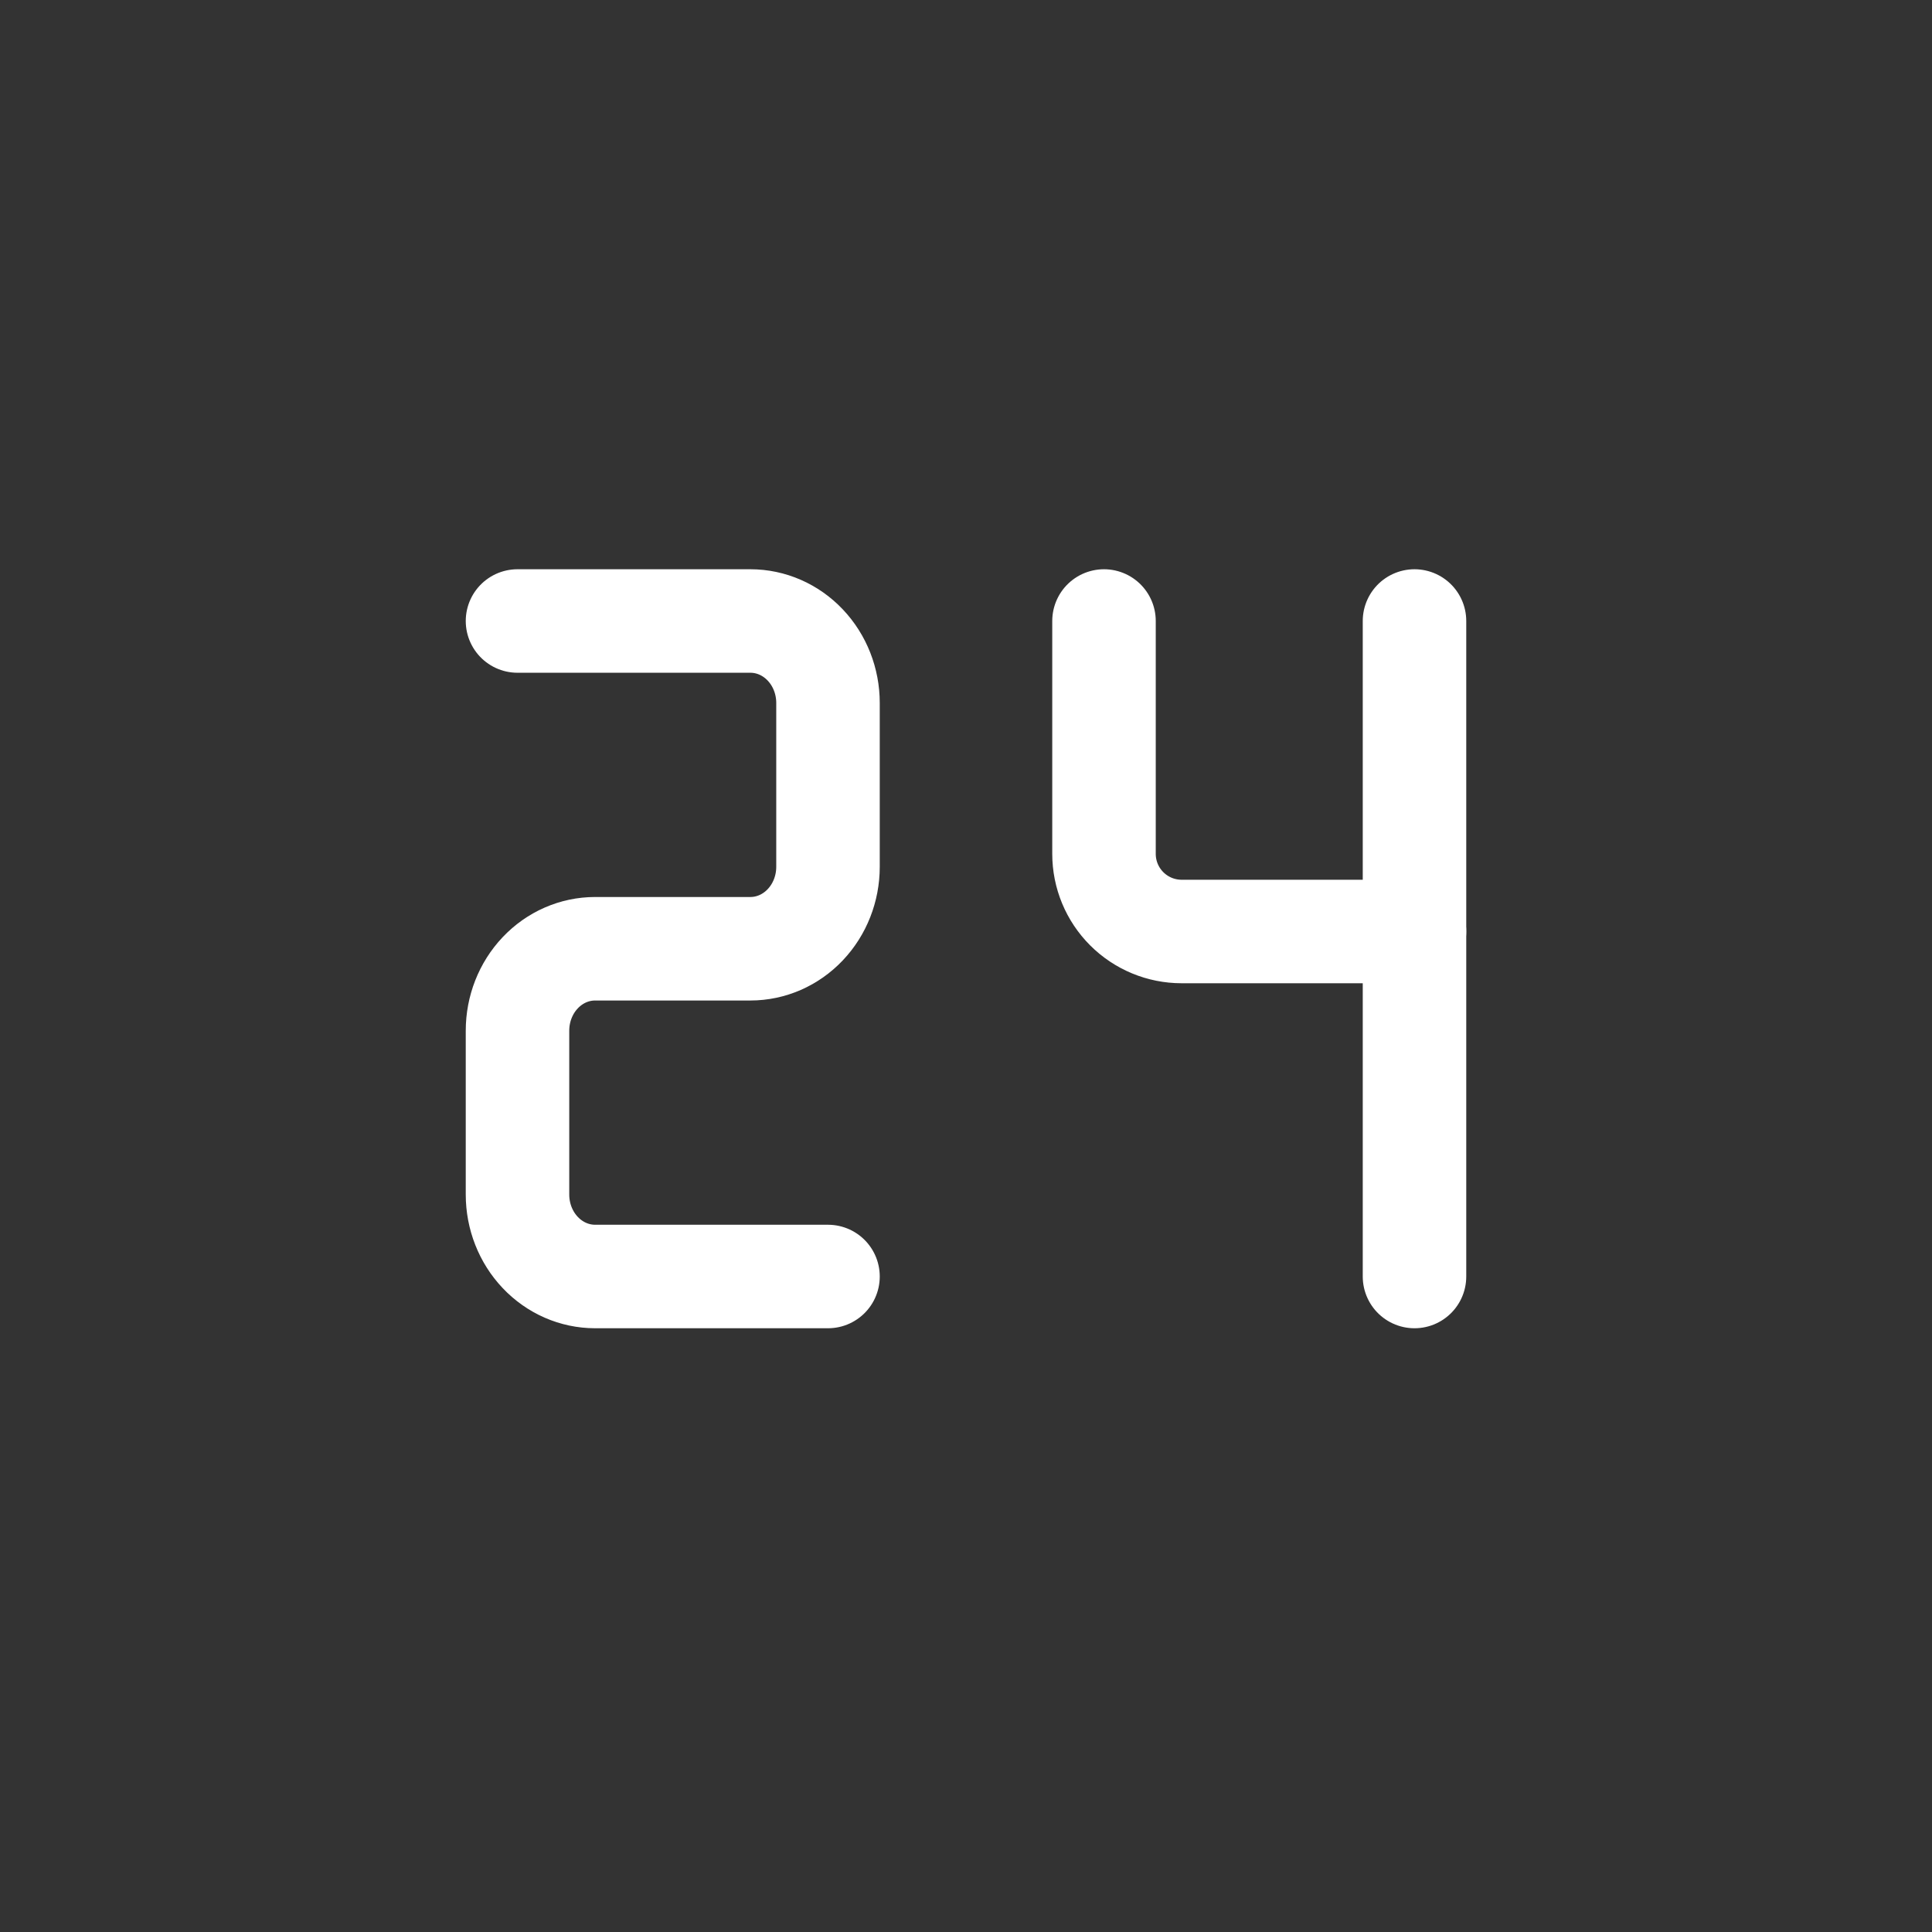 <svg width="56" height="56" viewBox="0 0 56 56" fill="none" xmlns="http://www.w3.org/2000/svg">
<rect x="0" y="0" width="56" height="56" fill="#333333" stroke="none"/>
<path d="M32 18V24.75C32 25.347 32.237 25.919 32.659 26.341C33.081 26.763 33.653 27 34.25 27H41" stroke="white" stroke-width="3" stroke-linecap="round" stroke-linejoin="round"/>
<path d="M41 18V37" stroke="white" stroke-width="3" stroke-linecap="round" stroke-linejoin="round"/>
<path d="M15 18H21.75C22.347 18 22.919 18.25 23.341 18.696C23.763 19.141 24 19.745 24 20.375V25.125C24 25.755 23.763 26.359 23.341 26.804C22.919 27.25 22.347 27.5 21.75 27.5H17.25C16.653 27.5 16.081 27.75 15.659 28.196C15.237 28.641 15 29.245 15 29.875V34.625C15 35.255 15.237 35.859 15.659 36.304C16.081 36.75 16.653 37 17.25 37H24" stroke="white" stroke-width="3" stroke-linecap="round" stroke-linejoin="round"/>
</svg>
